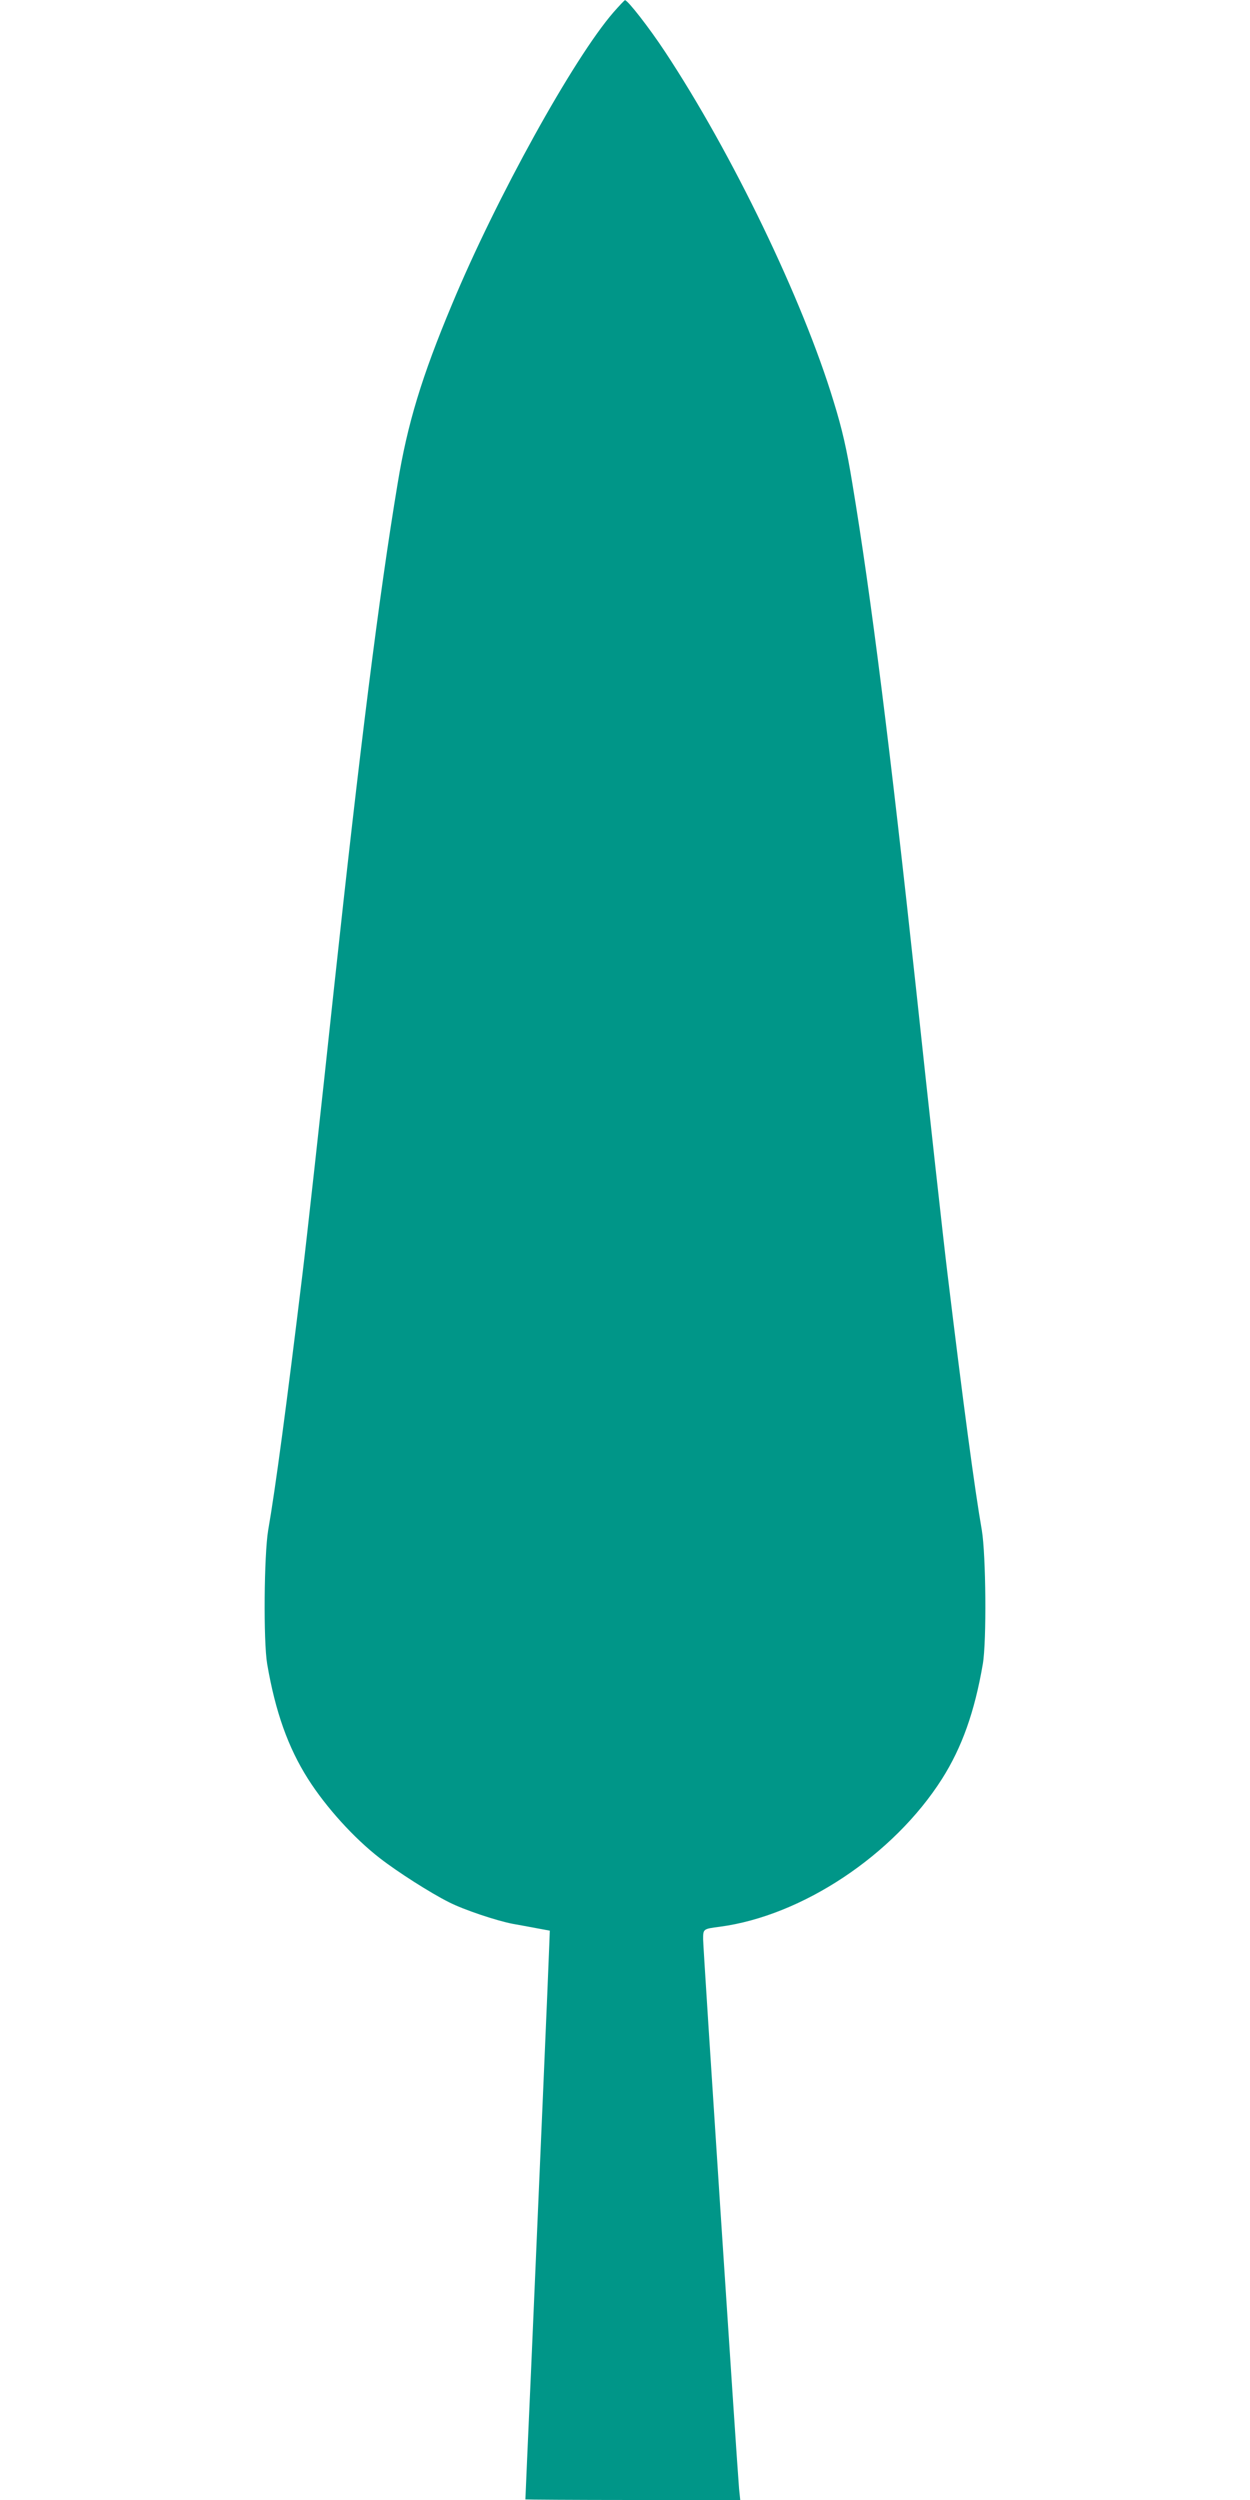 <?xml version="1.0" standalone="no"?>
<!DOCTYPE svg PUBLIC "-//W3C//DTD SVG 20010904//EN"
 "http://www.w3.org/TR/2001/REC-SVG-20010904/DTD/svg10.dtd">
<svg version="1.0" xmlns="http://www.w3.org/2000/svg"
 width="640pt" height="1280pt" viewBox="0 0 640 1280"
 preserveAspectRatio="xMidYMid meet">
<g transform="translate(0,1280) scale(0.1,-0.1)"
fill="#009688" stroke="none">
<path d="M3141 12737 c-204 -235 -600 -950 -827 -1496 -155 -370 -228 -611
-278 -916 -96 -577 -194 -1360 -326 -2585 -68 -638 -142 -1305 -161 -1460 -81
-669 -139 -1103 -176 -1315 -21 -126 -25 -568 -5 -685 42 -245 107 -427 209
-588 92 -145 236 -304 368 -406 90 -70 259 -178 353 -225 76 -39 244 -95 327
-111 33 -6 89 -16 125 -23 l65 -12 -3 -80 c-3 -97 -52 -1224 -92 -2149 -17
-374 -30 -681 -30 -683 0 -1 247 -3 550 -3 l550 0 -6 58 c-10 113 -184 2766
-184 2813 0 53 0 53 85 64 422 56 890 367 1138 757 102 161 167 343 209 588
20 117 16 559 -5 685 -37 212 -95 646 -176 1315 -19 155 -93 822 -161 1460
-132 1225 -230 2008 -326 2585 -28 172 -52 278 -96 420 -158 521 -520 1271
-863 1790 -81 123 -191 264 -205 264 -3 0 -29 -28 -59 -62z"/>
</g>
</svg>
